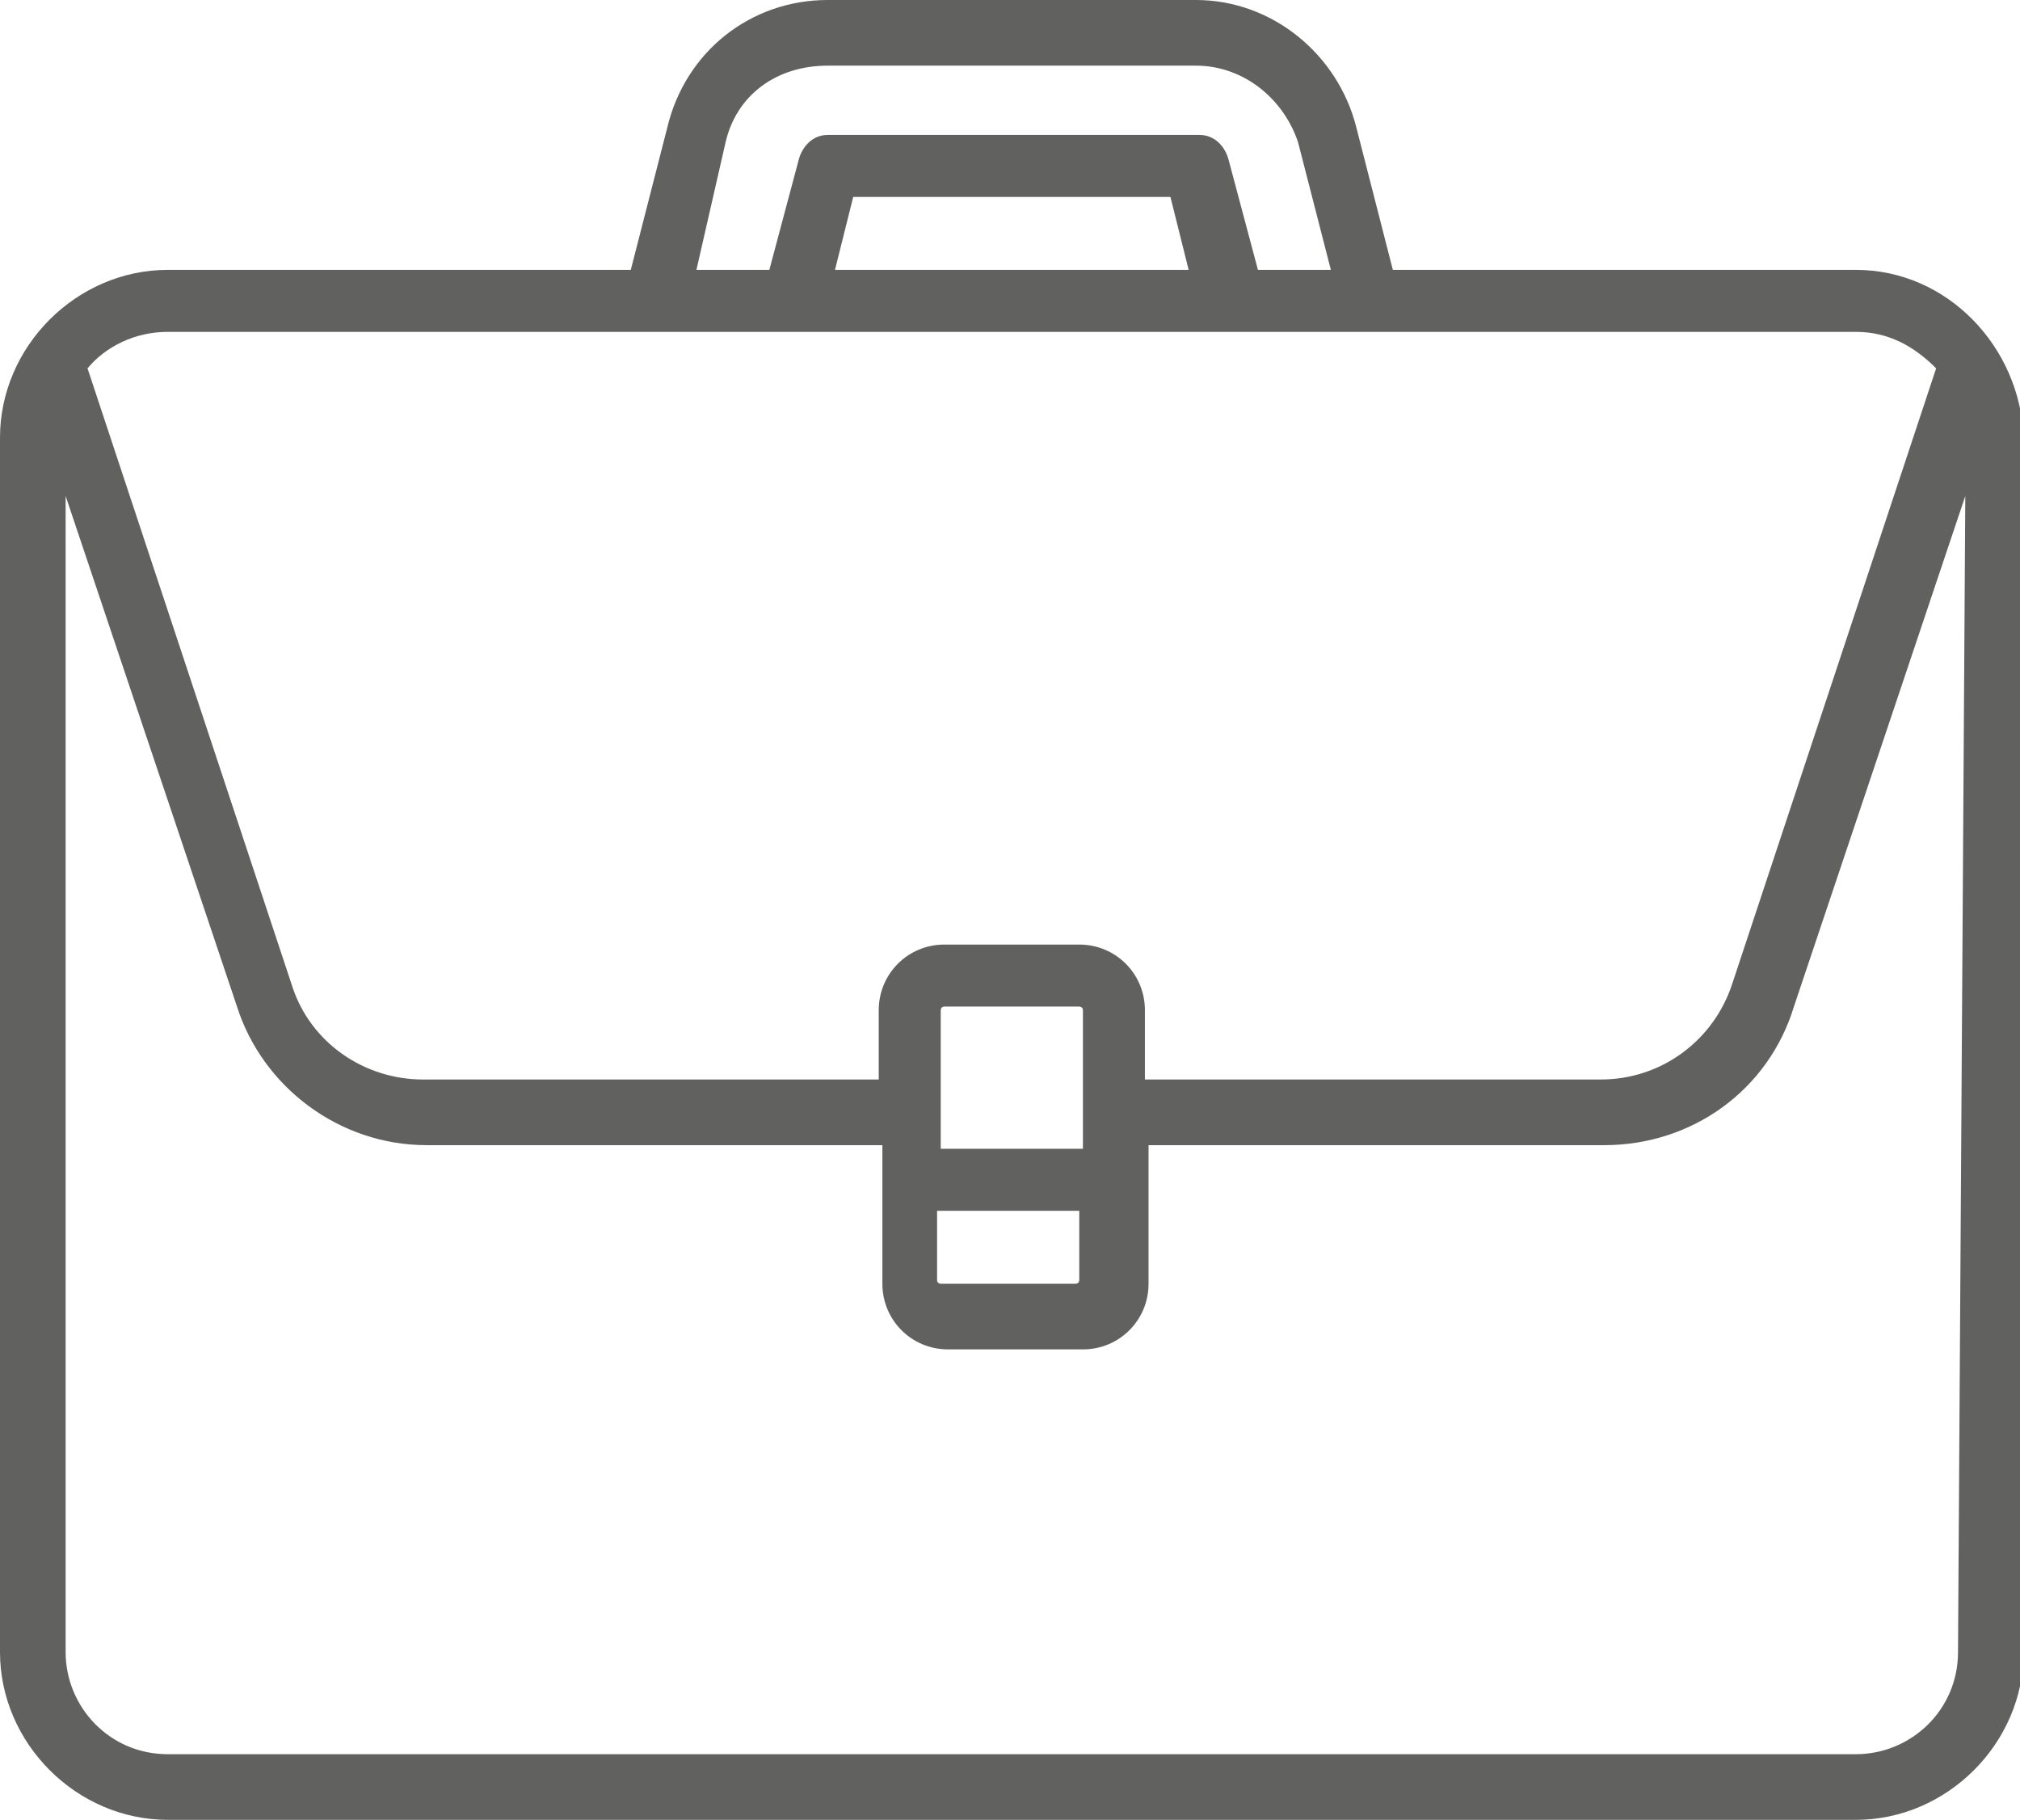 <?xml version="1.0" encoding="UTF-8"?>
<svg enable-background="new 0 0 55.4 49.9" version="1.1" viewBox="0 0 55.4 49.9" xml:space="preserve" xmlns="http://www.w3.org/2000/svg">
<style type="text/css">
    .st0{fill:#616160;}
</style>

    
        <path class="st0" d="m50.9 7.4h-12.7l-1-3.9c-0.5-2-2.3-3.5-4.4-3.5h-10.1c-2.1 0-3.9 1.4-4.4 3.5l-1 3.9h-12.7c-2.5 0-4.6 2.1-4.6 4.6v33.3c0 2.5 2.1 4.6 4.6 4.6h46.3c2.5 0 4.6-2.1 4.6-4.6v-33.3c-0.1-2.5-2.1-4.6-4.6-4.6zm-31-3.5c0.3-1.3 1.4-2.1 2.8-2.1h10.1c1.3 0 2.4 0.9 2.8 2.1l0.9 3.5h-2l-0.8-3c-0.1-0.4-0.4-0.7-0.8-0.7h-10.2c-0.4 0-0.7 0.3-0.8 0.7l-0.8 3h-2l0.8-3.5zm12.7 3.5h-9.7l0.5-2h8.7l0.5 2zm-28 1.7h46.3c0.9 0 1.6 0.4 2.2 1l-5.6 16.9c-0.5 1.5-1.9 2.6-3.6 2.6h-12.5v-1.9c0-1-0.8-1.8-1.8-1.8h-3.7c-1 0-1.8 0.8-1.8 1.8v1.9h-12.5c-1.6 0-3.1-1-3.6-2.6l-5.6-16.9c0.5-0.6 1.3-1 2.2-1zm21.2 22.4v-3.8s0-0.1 0.1-0.1h3.7s0.1 0 0.1 0.1v3.8h-3.9zm3.8 1.7v1.9s0 0.1-0.1 0.1h-3.7s-0.1 0-0.1-0.1v-1.9h3.9zm24.1 12.1c0 1.6-1.3 2.8-2.8 2.8h-46.3c-1.6 0-2.8-1.3-2.8-2.8v-31.7l4.7 14c0.7 2.2 2.8 3.8 5.2 3.8h12.5v3.8c0 1 0.8 1.8 1.8 1.8h3.7c1 0 1.8-0.8 1.8-1.8v-3.8h12.5c2.4 0 4.5-1.5 5.2-3.8l4.7-14-0.2 31.7z"/>
    

</svg>
